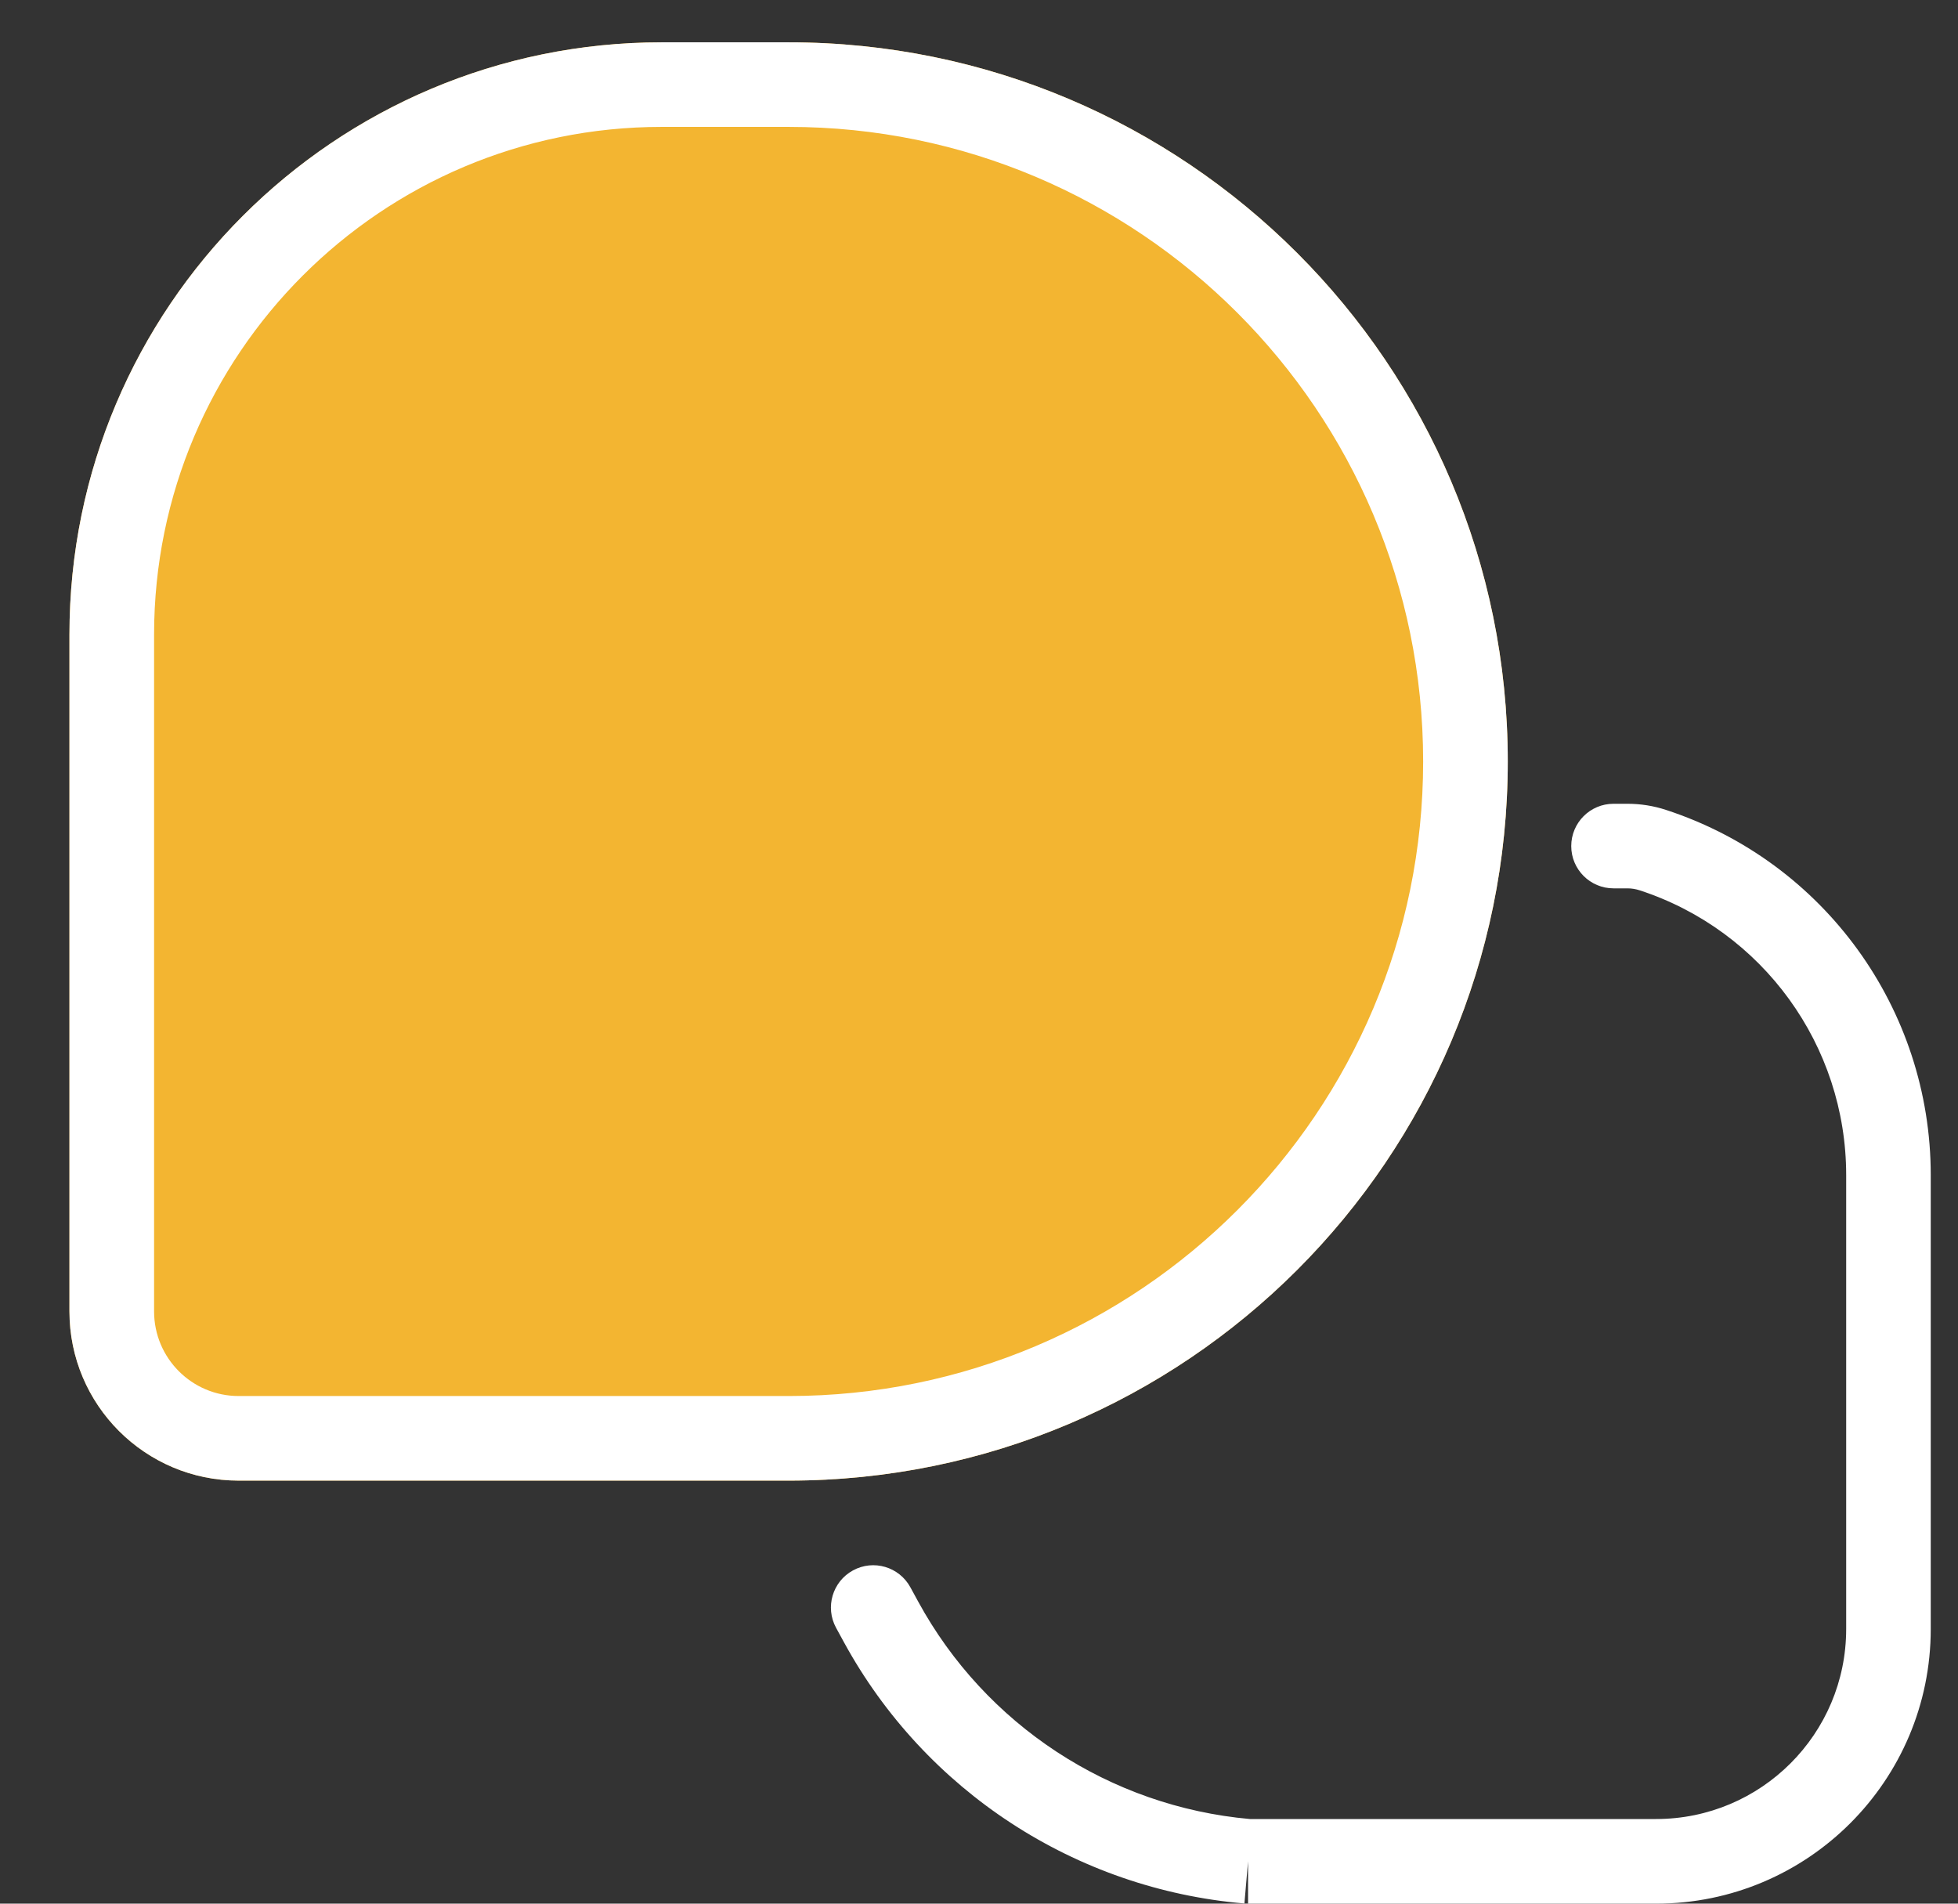 <svg xmlns="http://www.w3.org/2000/svg" fill="none" viewBox="0 0 36 35" height="35" width="36">
<rect x="0" y="0" width="36" height="35" fill="#333333" stroke="none"/>
<g clip-path="url(#clip0_821_18427)">
<path fill="#F3B531" d="M14.5 0.778H12.166C6.152 0.778 1.277 5.653 1.277 11.667V24.111C1.277 25.829 2.67 27.222 4.388 27.222H14.5C21.802 27.222 27.722 21.302 27.722 14C27.722 6.698 21.802 0.778 14.5 0.778Z"></path>
<path fill="white" d="M14.5 2.333H12.166C7.012 2.333 2.833 6.512 2.833 11.667V24.111C2.833 24.97 3.529 25.667 4.388 25.667H14.5C20.943 25.667 26.166 20.443 26.166 14C26.166 7.557 20.943 2.333 14.5 2.333ZM12.166 0.778H14.5C21.802 0.778 27.722 6.698 27.722 14C27.722 21.302 21.802 27.222 14.5 27.222H4.388C2.67 27.222 1.277 25.829 1.277 24.111V11.667C1.277 5.653 6.152 0.778 12.166 0.778Z" clip-rule="evenodd" fill-rule="evenodd"></path>
<path fill="white" d="M28.889 15.556C28.889 15.126 29.237 14.778 29.666 14.778H29.923C30.165 14.778 30.405 14.816 30.635 14.892C33.537 15.842 35.499 18.551 35.499 21.605V29.95C35.499 32.739 33.238 35 30.449 35H22.947V34.222L22.88 34.997C19.774 34.732 17.008 32.927 15.515 30.19L15.372 29.928C15.167 29.551 15.306 29.078 15.683 28.873C16.06 28.667 16.532 28.806 16.738 29.183L16.881 29.445C18.118 31.714 20.407 33.214 22.98 33.444H30.449C32.379 33.444 33.944 31.88 33.944 29.95V21.605C33.944 19.223 32.413 17.111 30.15 16.37C30.077 16.346 30 16.333 29.923 16.333H29.666C29.237 16.333 28.889 15.985 28.889 15.556Z" clip-rule="evenodd" fill-rule="evenodd"></path>
</g>
<defs>
<clipPath id="clip0_821_18427">
<rect transform="translate(0.5)" fill="white" height="35" width="35"></rect>
</clipPath>
</defs>
</svg>
